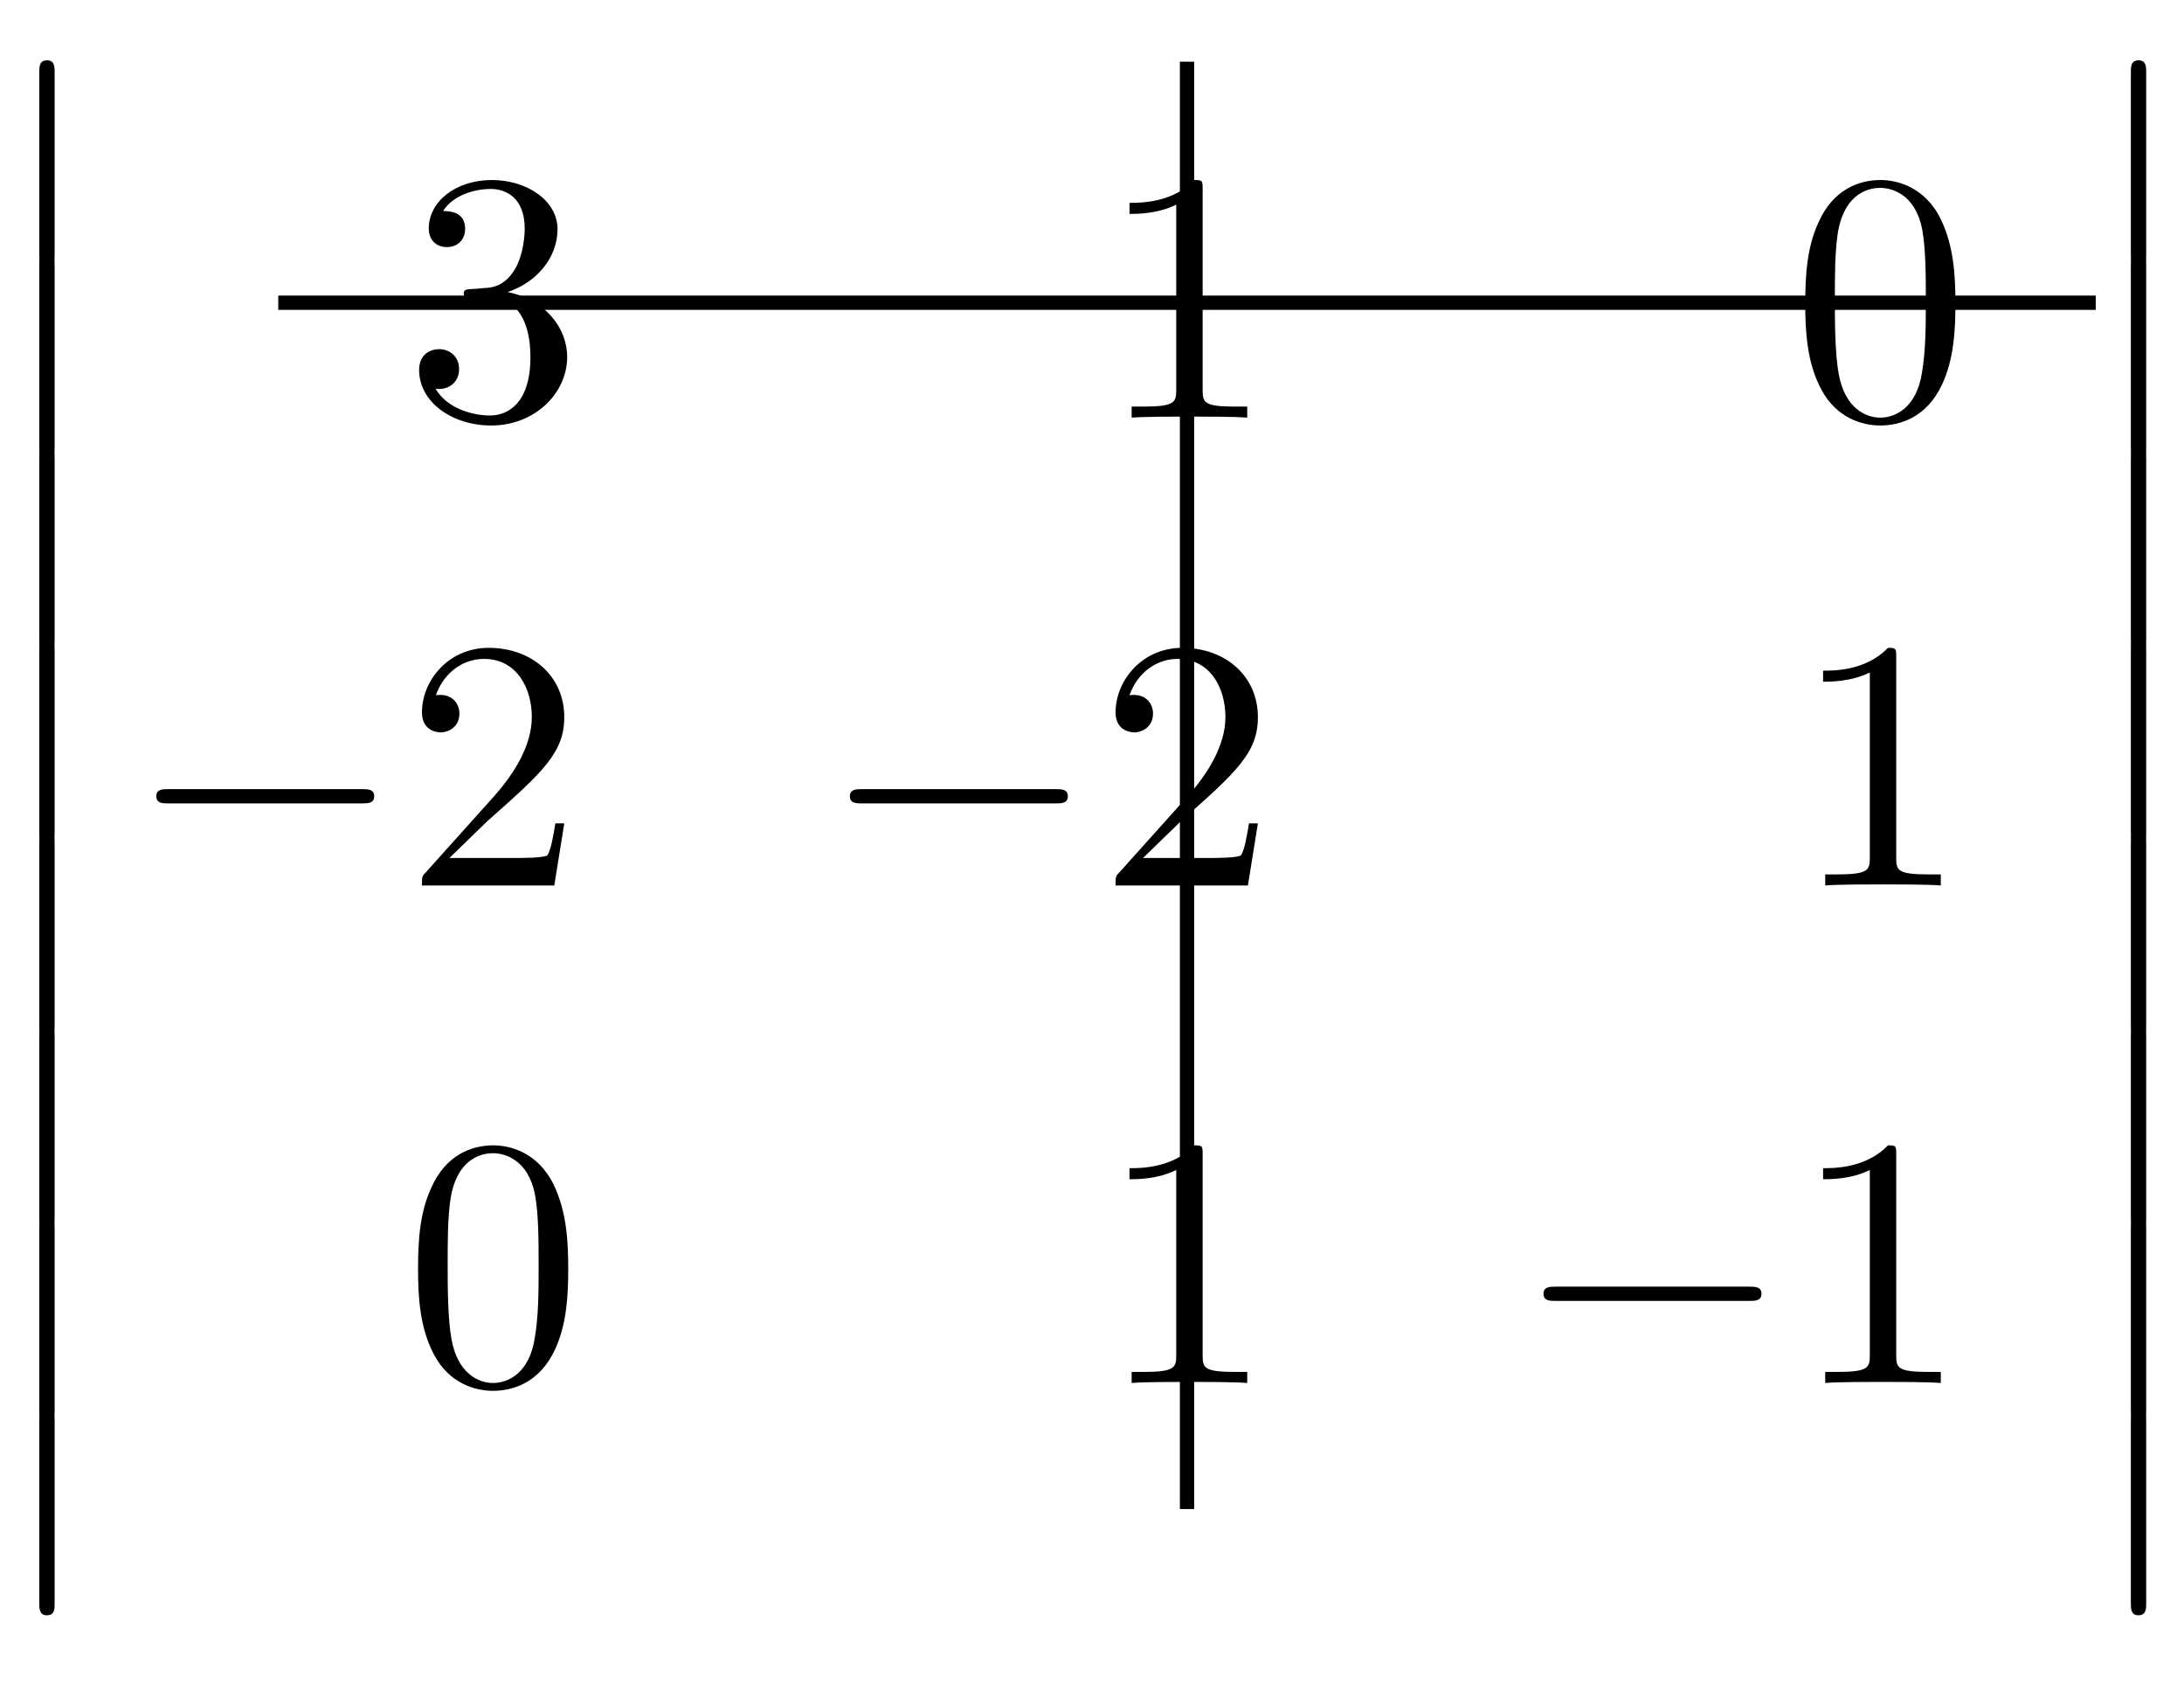 <svg xmlns="http://www.w3.org/2000/svg" xmlns:xlink="http://www.w3.org/1999/xlink" xmlns:inkscape="http://www.inkscape.org/namespaces/inkscape" version="1.1" width="61" height="47" viewBox="0 0 61 47">
<defs>
<path id="font_1_4" d="M.29 .352C.372 .379 .43 .449 .43 .528 .43 .61 .342 .666 .246 .666 .145 .666 .069 .606 .069 .53 .069 .497 .091 .478 .12 .478 .151 .478 .171 .5 .171 .529 .171 .579 .124 .579 .109 .579 .14 .628 .206 .641 .242 .641 .283 .641 .338 .619 .338 .529 .338 .517 .336 .459 .31 .415 .28 .367 .246 .364 .221 .363 .213 .362 .189 .36 .182 .36 .174 .359 .167 .358 .167 .348 .167 .337 .174 .337 .191 .337H.235C.317 .337 .354 .269 .354 .17 .354 .034 .285 .006 .241 .006 .198 .006 .123 .022 .088 .081 .123 .076 .154 .098 .154 .136 .154 .172 .127 .192 .098 .192 .074 .192 .042 .178 .042 .134 .042 .043 .135-.022 .244-.022 .366-.022 .457 .068 .457 .17 .457 .253 .394 .331 .29 .352Z"/>
<path id="font_1_2" d="M.294 .64C.294 .664 .294 .666 .271 .666 .209 .602 .121 .602 .089 .602V.571C.109 .571 .168 .571 .22 .597V.079C.22 .043 .217 .031 .127 .031H.095V0C.13 .003 .217 .003 .257 .003 .297 .003 .384 .003 .419 0V.031H.387C.297 .031 .294 .042 .294 .079V.64Z"/>
<path id="font_1_1" d="M.46 .32C.46 .4 .455 .48 .42 .554 .374 .65 .292 .666 .25 .666 .19 .666 .117 .64 .076 .547 .044 .478 .039 .4 .039 .32 .039 .245 .043 .155 .084 .079 .127-.002 .2-.022 .249-.022 .303-.022 .379-.001 .423 .094 .455 .163 .46 .241 .46 .32M.249-0C.21-0 .151 .025 .133 .121 .122 .181 .122 .273 .122 .332 .122 .396 .122 .462 .13 .516 .149 .635 .224 .644 .249 .644 .282 .644 .348 .626 .367 .527 .377 .471 .377 .395 .377 .332 .377 .257 .377 .189 .366 .125 .351 .03 .294-0 .249-0Z"/>
<path id="font_2_1" d="M.659 .23C.676 .23 .694 .23 .694 .25 .694 .27 .676 .27 .659 .27H.118C.101 .27 .083 .27 .083 .25 .083 .23 .101 .23 .118 .23H.659Z"/>
<path id="font_1_3" d="M.127 .077 .233 .18C.389 .318 .449 .372 .449 .472 .449 .586 .359 .666 .237 .666 .124 .666 .05 .574 .05 .485 .05 .429 .1 .429 .103 .429 .12 .429 .155 .441 .155 .482 .155 .508 .137 .534 .102 .534 .094 .534 .092 .534 .089 .533 .112 .598 .166 .635 .224 .635 .315 .635 .358 .554 .358 .472 .358 .392 .308 .313 .253 .251L.061 .037C.05 .026 .05 .024 .05 0H.421L.449 .174H.424C.419 .144 .412 .1 .402 .085 .395 .077 .329 .077 .307 .077H.127Z"/>
<path id="font_3_1" d="M.145-.584C.145-.6 .145-.621 .166-.621 .188-.621 .188-.601 .188-.584V-.016C.188 0 .188 .021 .167 .021 .145 .021 .145 .001 .145-.016V-.584Z"/>
</defs>
<use data-text="3" xlink:href="#font_1_4" transform="matrix(9.963,0,0,-9.963,11.288,11.662)"/>
<use data-text="1" xlink:href="#font_1_2" transform="matrix(9.963,0,0,-9.963,30.661,11.662)"/>
<use data-text="0" xlink:href="#font_1_1" transform="matrix(9.963,0,0,-9.963,50.033,11.662)"/>
<use data-text="&#x2212;" xlink:href="#font_2_1" transform="matrix(9.963,0,0,-9.963,3.538,24.725)"/>
<use data-text="2" xlink:href="#font_1_3" transform="matrix(9.963,0,0,-9.963,11.287,24.725)"/>
<use data-text="&#x2212;" xlink:href="#font_2_1" transform="matrix(9.963,0,0,-9.963,22.911,24.725)"/>
<use data-text="2" xlink:href="#font_1_3" transform="matrix(9.963,0,0,-9.963,30.66,24.725)"/>
<use data-text="1" xlink:href="#font_1_2" transform="matrix(9.963,0,0,-9.963,50.033,24.725)"/>
<use data-text="0" xlink:href="#font_1_1" transform="matrix(9.963,0,0,-9.963,11.288,38.617)"/>
<use data-text="1" xlink:href="#font_1_2" transform="matrix(9.963,0,0,-9.963,30.661,38.617)"/>
<use data-text="&#x2212;" xlink:href="#font_2_1" transform="matrix(9.963,0,0,-9.963,42.284,38.617)"/>
<use data-text="1" xlink:href="#font_1_2" transform="matrix(9.963,0,0,-9.963,50.033,38.617)"/>
<use data-text="&#xfffd;" xlink:href="#font_3_1" transform="matrix(9.963,0,0,-8.967,-.347,1.873)"/>
<use data-text="&#xfffd;" xlink:href="#font_3_1" transform="matrix(9.963,0,0,-8.967,-.347,7.253)"/>
<use data-text="&#xfffd;" xlink:href="#font_3_1" transform="matrix(9.963,0,0,-8.967,-.347,12.633)"/>
<use data-text="&#xfffd;" xlink:href="#font_3_1" transform="matrix(9.963,0,0,-8.967,-.347,18.013)"/>
<use data-text="&#xfffd;" xlink:href="#font_3_1" transform="matrix(9.963,0,0,-8.967,-.347,23.394)"/>
<use data-text="&#xfffd;" xlink:href="#font_3_1" transform="matrix(9.963,0,0,-8.967,-.347,28.774)"/>
<use data-text="&#xfffd;" xlink:href="#font_3_1" transform="matrix(9.963,0,0,-8.967,-.347,34.154)"/>
<use data-text="&#xfffd;" xlink:href="#font_3_1" transform="matrix(9.963,0,0,-8.967,-.347,39.535)"/>
<use data-text="&#xfffd;" xlink:href="#font_3_1" transform="matrix(9.963,0,0,-8.967,58.071,1.873)"/>
<use data-text="&#xfffd;" xlink:href="#font_3_1" transform="matrix(9.963,0,0,-8.967,58.071,7.253)"/>
<use data-text="&#xfffd;" xlink:href="#font_3_1" transform="matrix(9.963,0,0,-8.967,58.071,12.633)"/>
<use data-text="&#xfffd;" xlink:href="#font_3_1" transform="matrix(9.963,0,0,-8.967,58.071,18.013)"/>
<use data-text="&#xfffd;" xlink:href="#font_3_1" transform="matrix(9.963,0,0,-8.967,58.071,23.394)"/>
<use data-text="&#xfffd;" xlink:href="#font_3_1" transform="matrix(9.963,0,0,-8.967,58.071,28.774)"/>
<use data-text="&#xfffd;" xlink:href="#font_3_1" transform="matrix(9.963,0,0,-8.967,58.071,34.154)"/>
<use data-text="&#xfffd;" xlink:href="#font_3_1" transform="matrix(9.963,0,0,-8.967,58.071,39.535)"/>
<path transform="matrix(1,0,0,-1,61.856,38.617)" stroke-width=".399" stroke-linecap="butt" stroke-miterlimit="10" stroke-linejoin="miter" fill="none" stroke="#000000" d="M-28.702 36.894V-3.52"/>
<path transform="matrix(1,0,0,-1,61.856,38.617)" stroke-width=".399" stroke-linecap="butt" stroke-miterlimit="10" stroke-linejoin="miter" fill="none" stroke="#000000" d="M-54.084 30.164H-3.321"/>
</svg>
